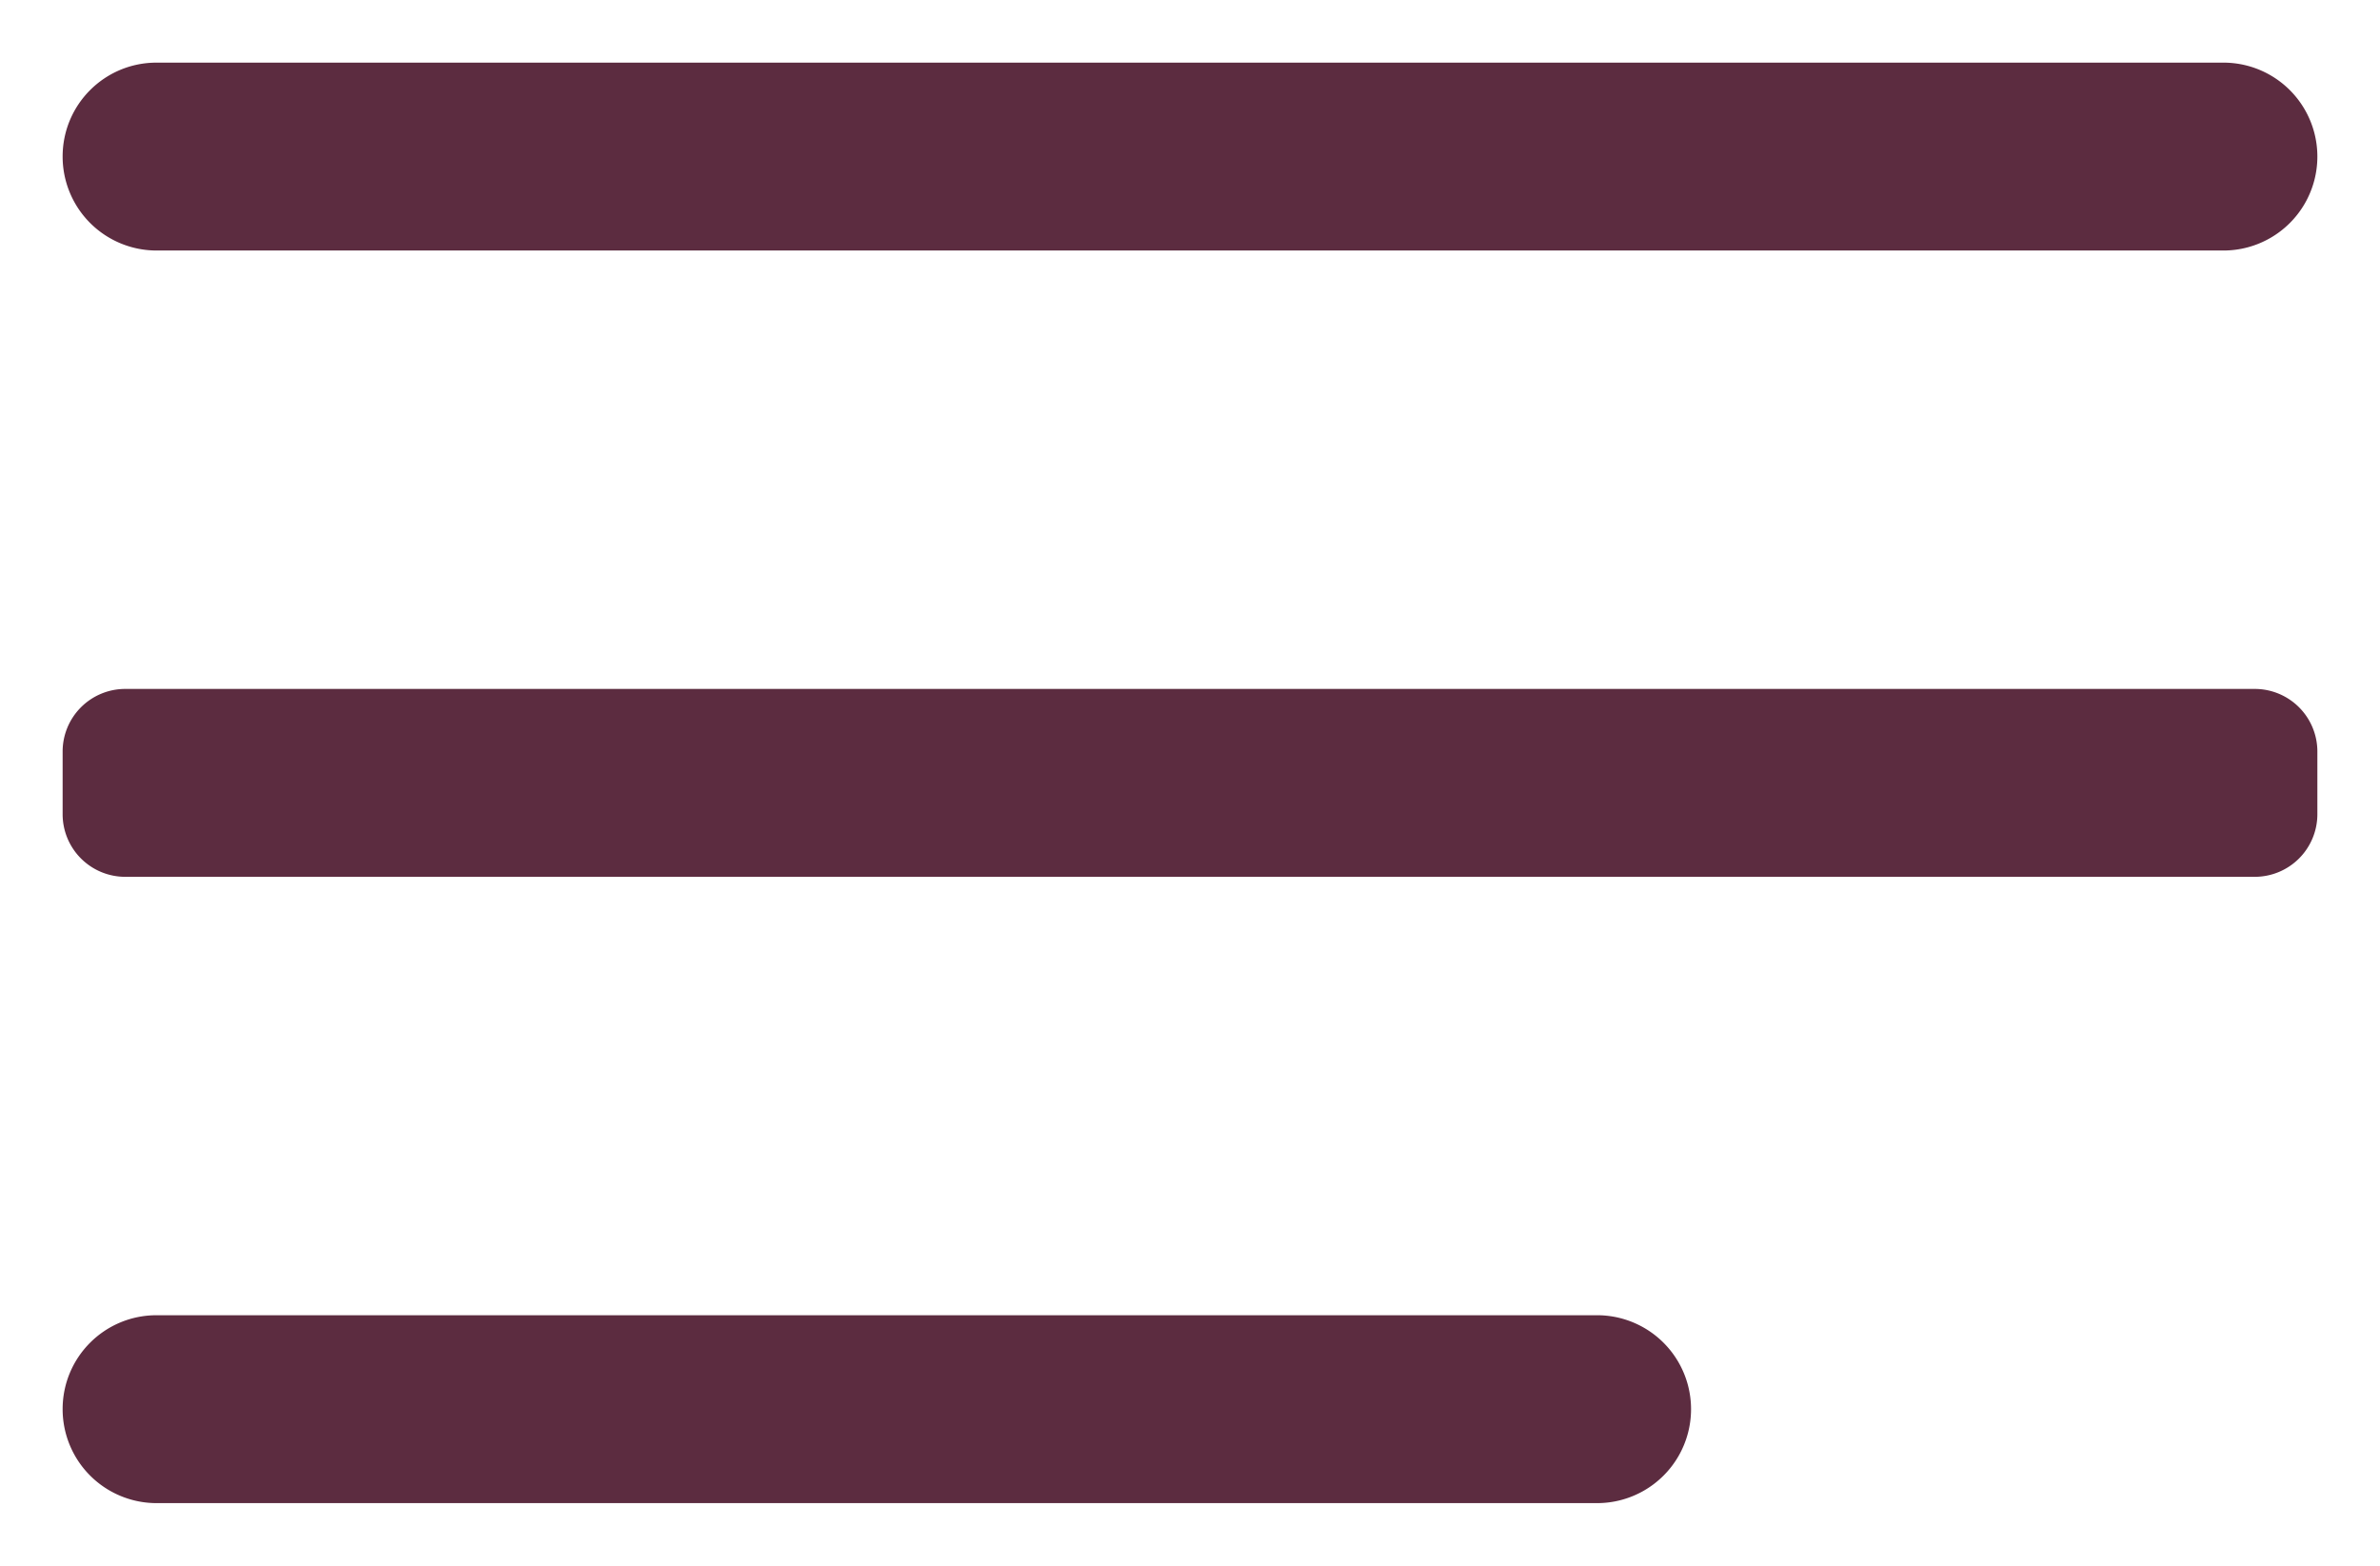 <svg xmlns="http://www.w3.org/2000/svg" xmlns:xlink="http://www.w3.org/1999/xlink" width="38" height="25" viewBox="0 0 38 25"><defs><path id="vz5ha" d="M569 50.5c0-.83.67-1.5 1.5-1.5h33a1.5 1.5 0 1 1 0 3h-33a1.5 1.5 0 0 1-1.5-1.5z"/><path id="vz5hb" d="M569 60a1 1 0 0 1 1-1h34a1 1 0 0 1 1 1v1a1 1 0 0 1-1 1h-34a1 1 0 0 1-1-1z"/><path id="vz5hc" d="M569 70.5c0-.83.67-1.5 1.5-1.5h23a1.5 1.5 0 1 1 0 3h-23a1.5 1.5 0 0 1-1.5-1.5z"/></defs><g><g transform="translate(-568 -48)"><g><use fill="#5c2c40" xlink:href="#vz5ha"/></g><g><use fill="#5c2c40" xlink:href="#vz5hb"/></g><g><use fill="#5c2c40" xlink:href="#vz5hc"/></g></g></g></svg>